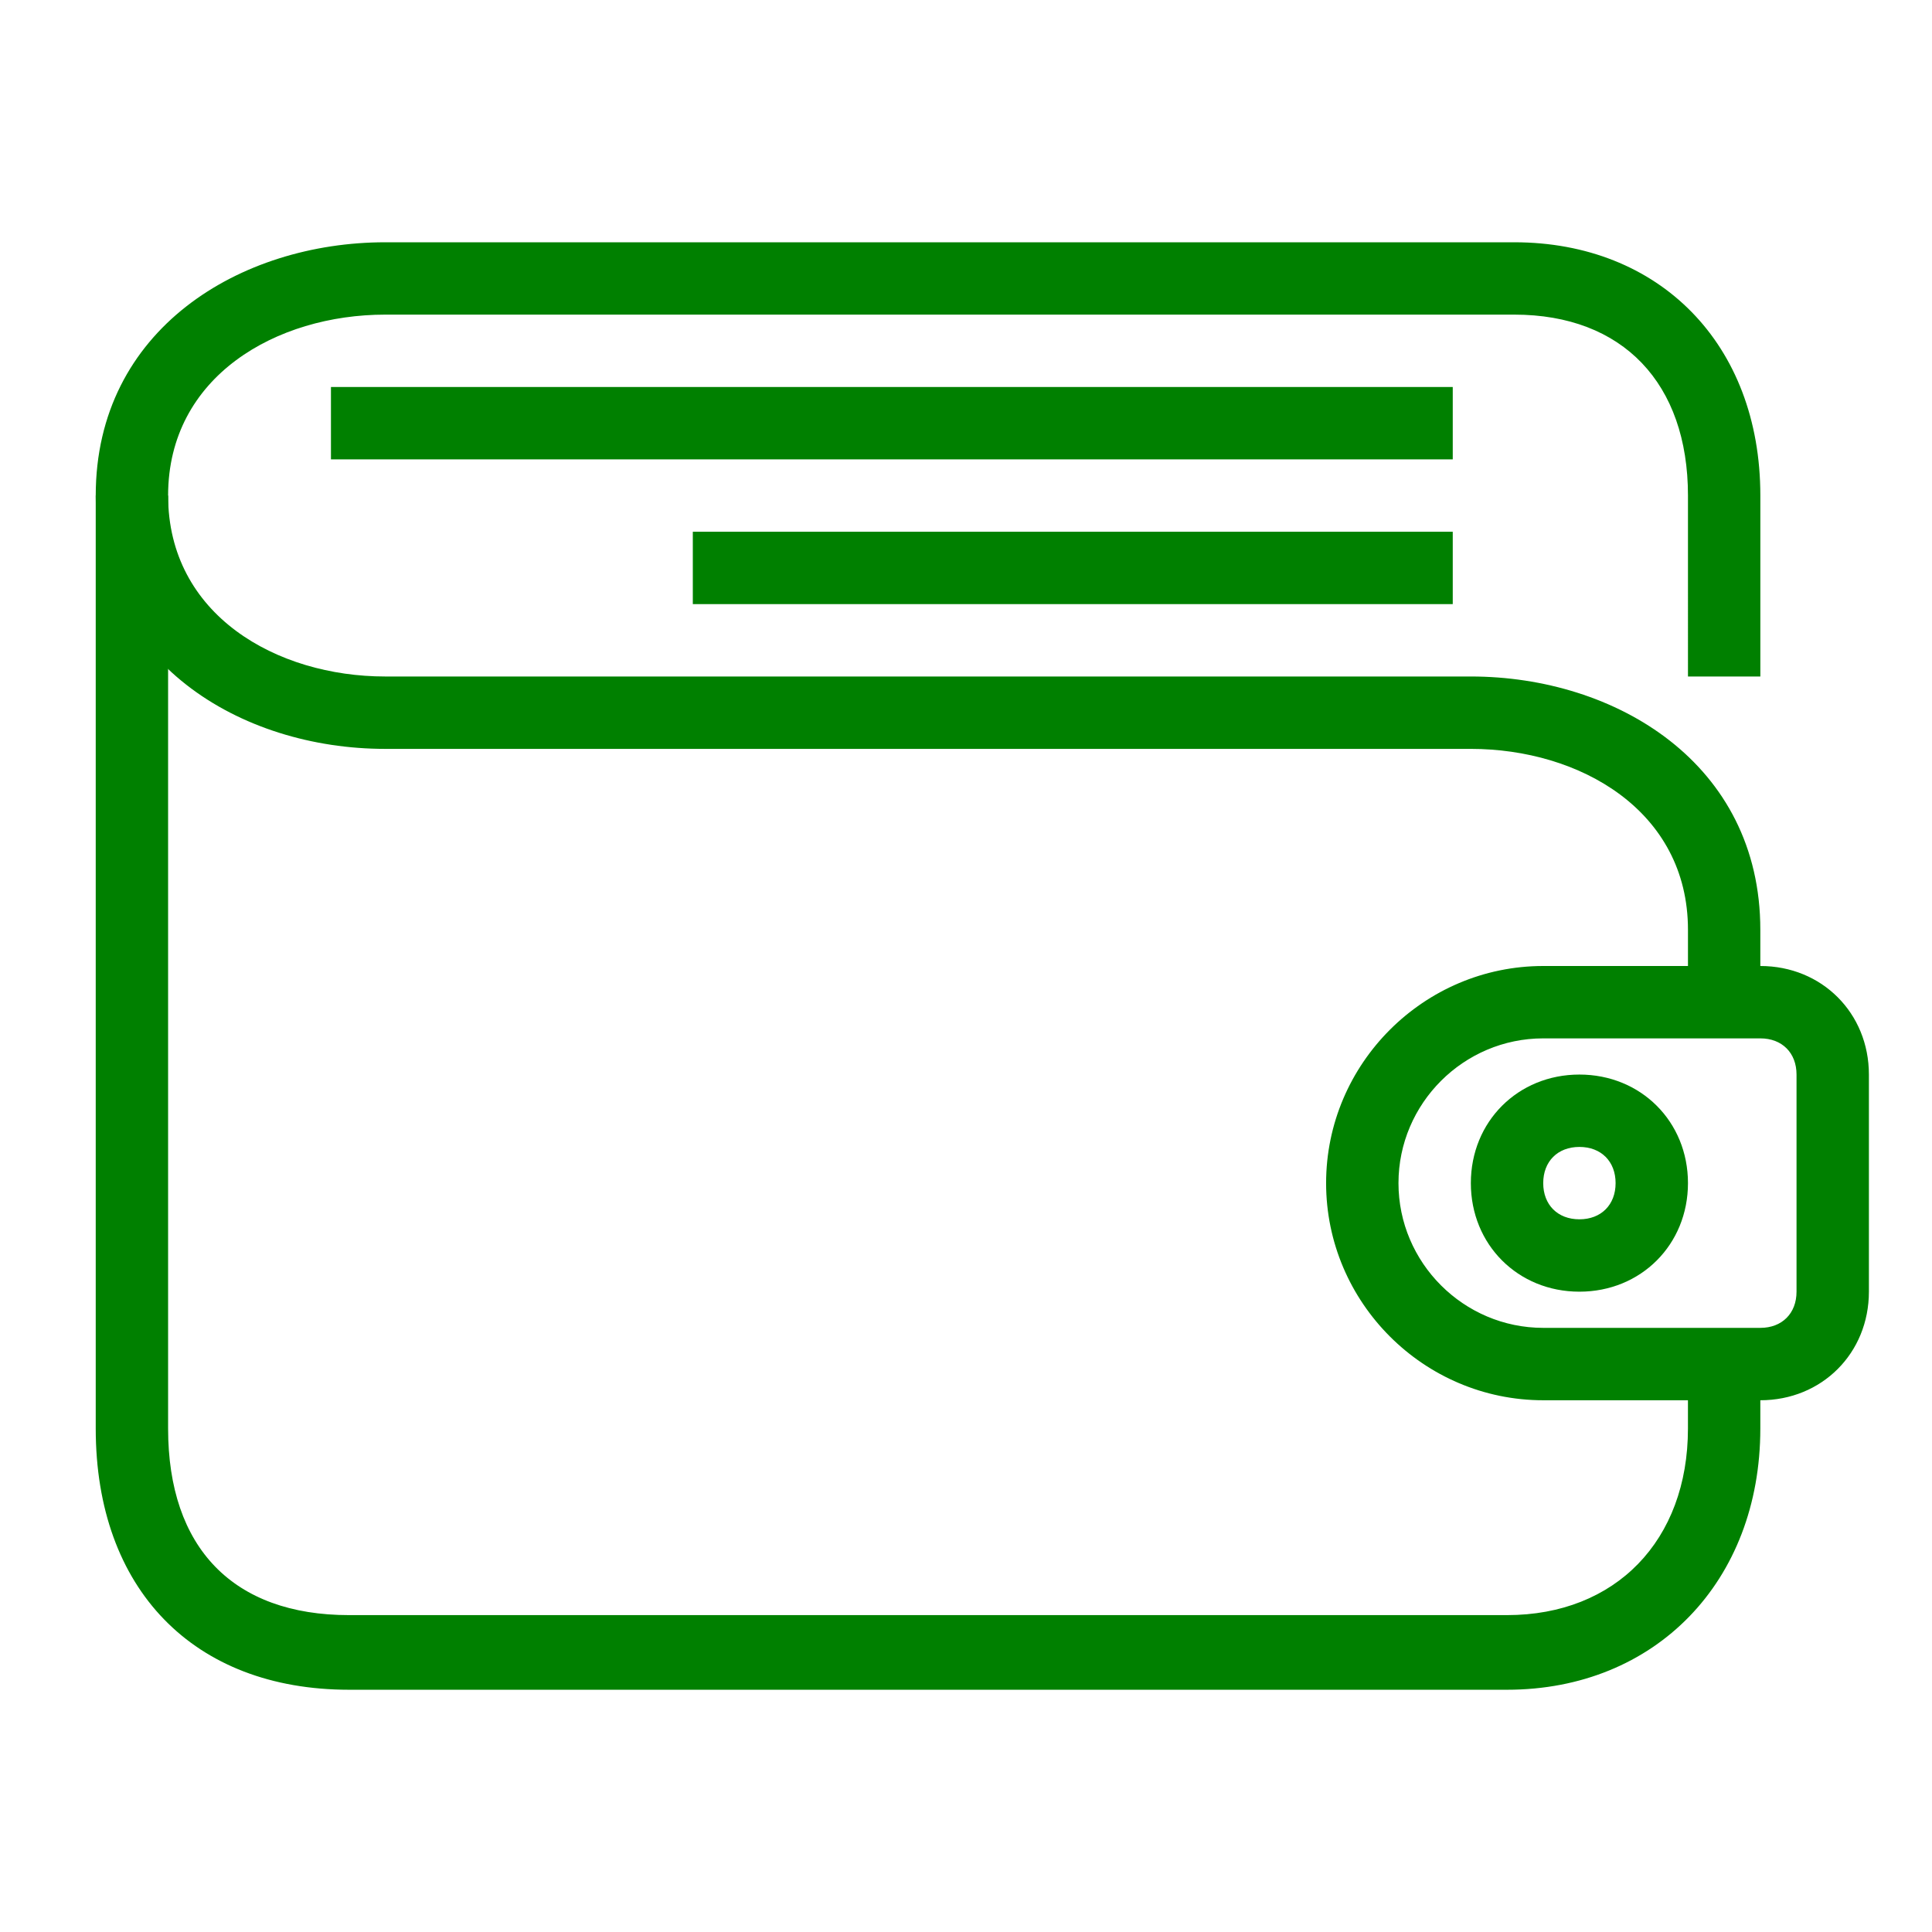 <svg height="100px" id="wallet" style="enable-background:new 0 0 100 100;" version="1.1" viewBox="0 0 100 100" width="100px" xml:space="preserve" xmlns="http://www.w3.org/2000/svg" xmlns:xlink="http://www.w3.org/1999/xlink"><path d="M91.115,51.873h-3.746v-3.746c0-6.181-5.619-9.365-11.238-9.365H19.939c-7.492,0-14.984-4.495-14.984-13.111  s7.492-13.111,14.984-13.111h58.439c7.492,0,12.737,5.245,12.737,13.111v9.365h-3.746V25.65c0-5.806-3.371-9.365-8.991-9.365H19.939  c-5.619,0-11.238,3.184-11.238,9.365s5.619,9.365,11.238,9.365h56.191c7.492,0,14.984,4.495,14.984,13.111V51.873z" fill="#008000" opacity="1" original-fill="#000000"></path><path d="M78.004,87.461H18.066c-8.054,0-13.111-5.215-13.111-13.521V25.65h3.746V73.94c0,6.181,3.371,9.658,9.365,9.658h59.937  c5.619,0,9.365-3.863,9.365-9.658v-3.863h3.746v3.863C91.115,81.859,85.683,87.461,78.004,87.461z" fill="#008000" opacity="1" original-fill="#000000"></path><rect height="3.746" width="58.064" x="17.13" y="20.031" fill="#008000" opacity="1" original-fill="#000000"></rect><rect height="3.746" width="39.334" x="35.86" y="27.523" fill="#008000" opacity="1" original-fill="#000000"></rect><path d="M91.115,72.477H79.877c-6.181,0-11.238-5.057-11.238-11.238C68.639,55.057,73.696,50,79.877,50h11.238  c3.184,0,5.619,2.435,5.619,5.619v11.238C96.734,70.042,94.299,72.477,91.115,72.477z M79.877,53.746  c-4.121,0-7.492,3.371-7.492,7.492c0,4.121,3.371,7.492,7.492,7.492h11.238c1.124,0,1.873-0.749,1.873-1.873V55.619  c0-1.124-0.749-1.873-1.873-1.873H79.877z" fill="#008000" opacity="1" original-fill="#000000"></path><path d="M81.75,66.857c-3.184,0-5.619-2.435-5.619-5.619c0-3.184,2.435-5.619,5.619-5.619s5.619,2.435,5.619,5.619  C87.369,64.422,84.934,66.857,81.75,66.857z M81.75,59.365c-1.124,0-1.873,0.749-1.873,1.873s0.749,1.873,1.873,1.873  s1.873-0.749,1.873-1.873S82.874,59.365,81.75,59.365z" fill="#008000" opacity="1" original-fill="#000000"></path></svg>